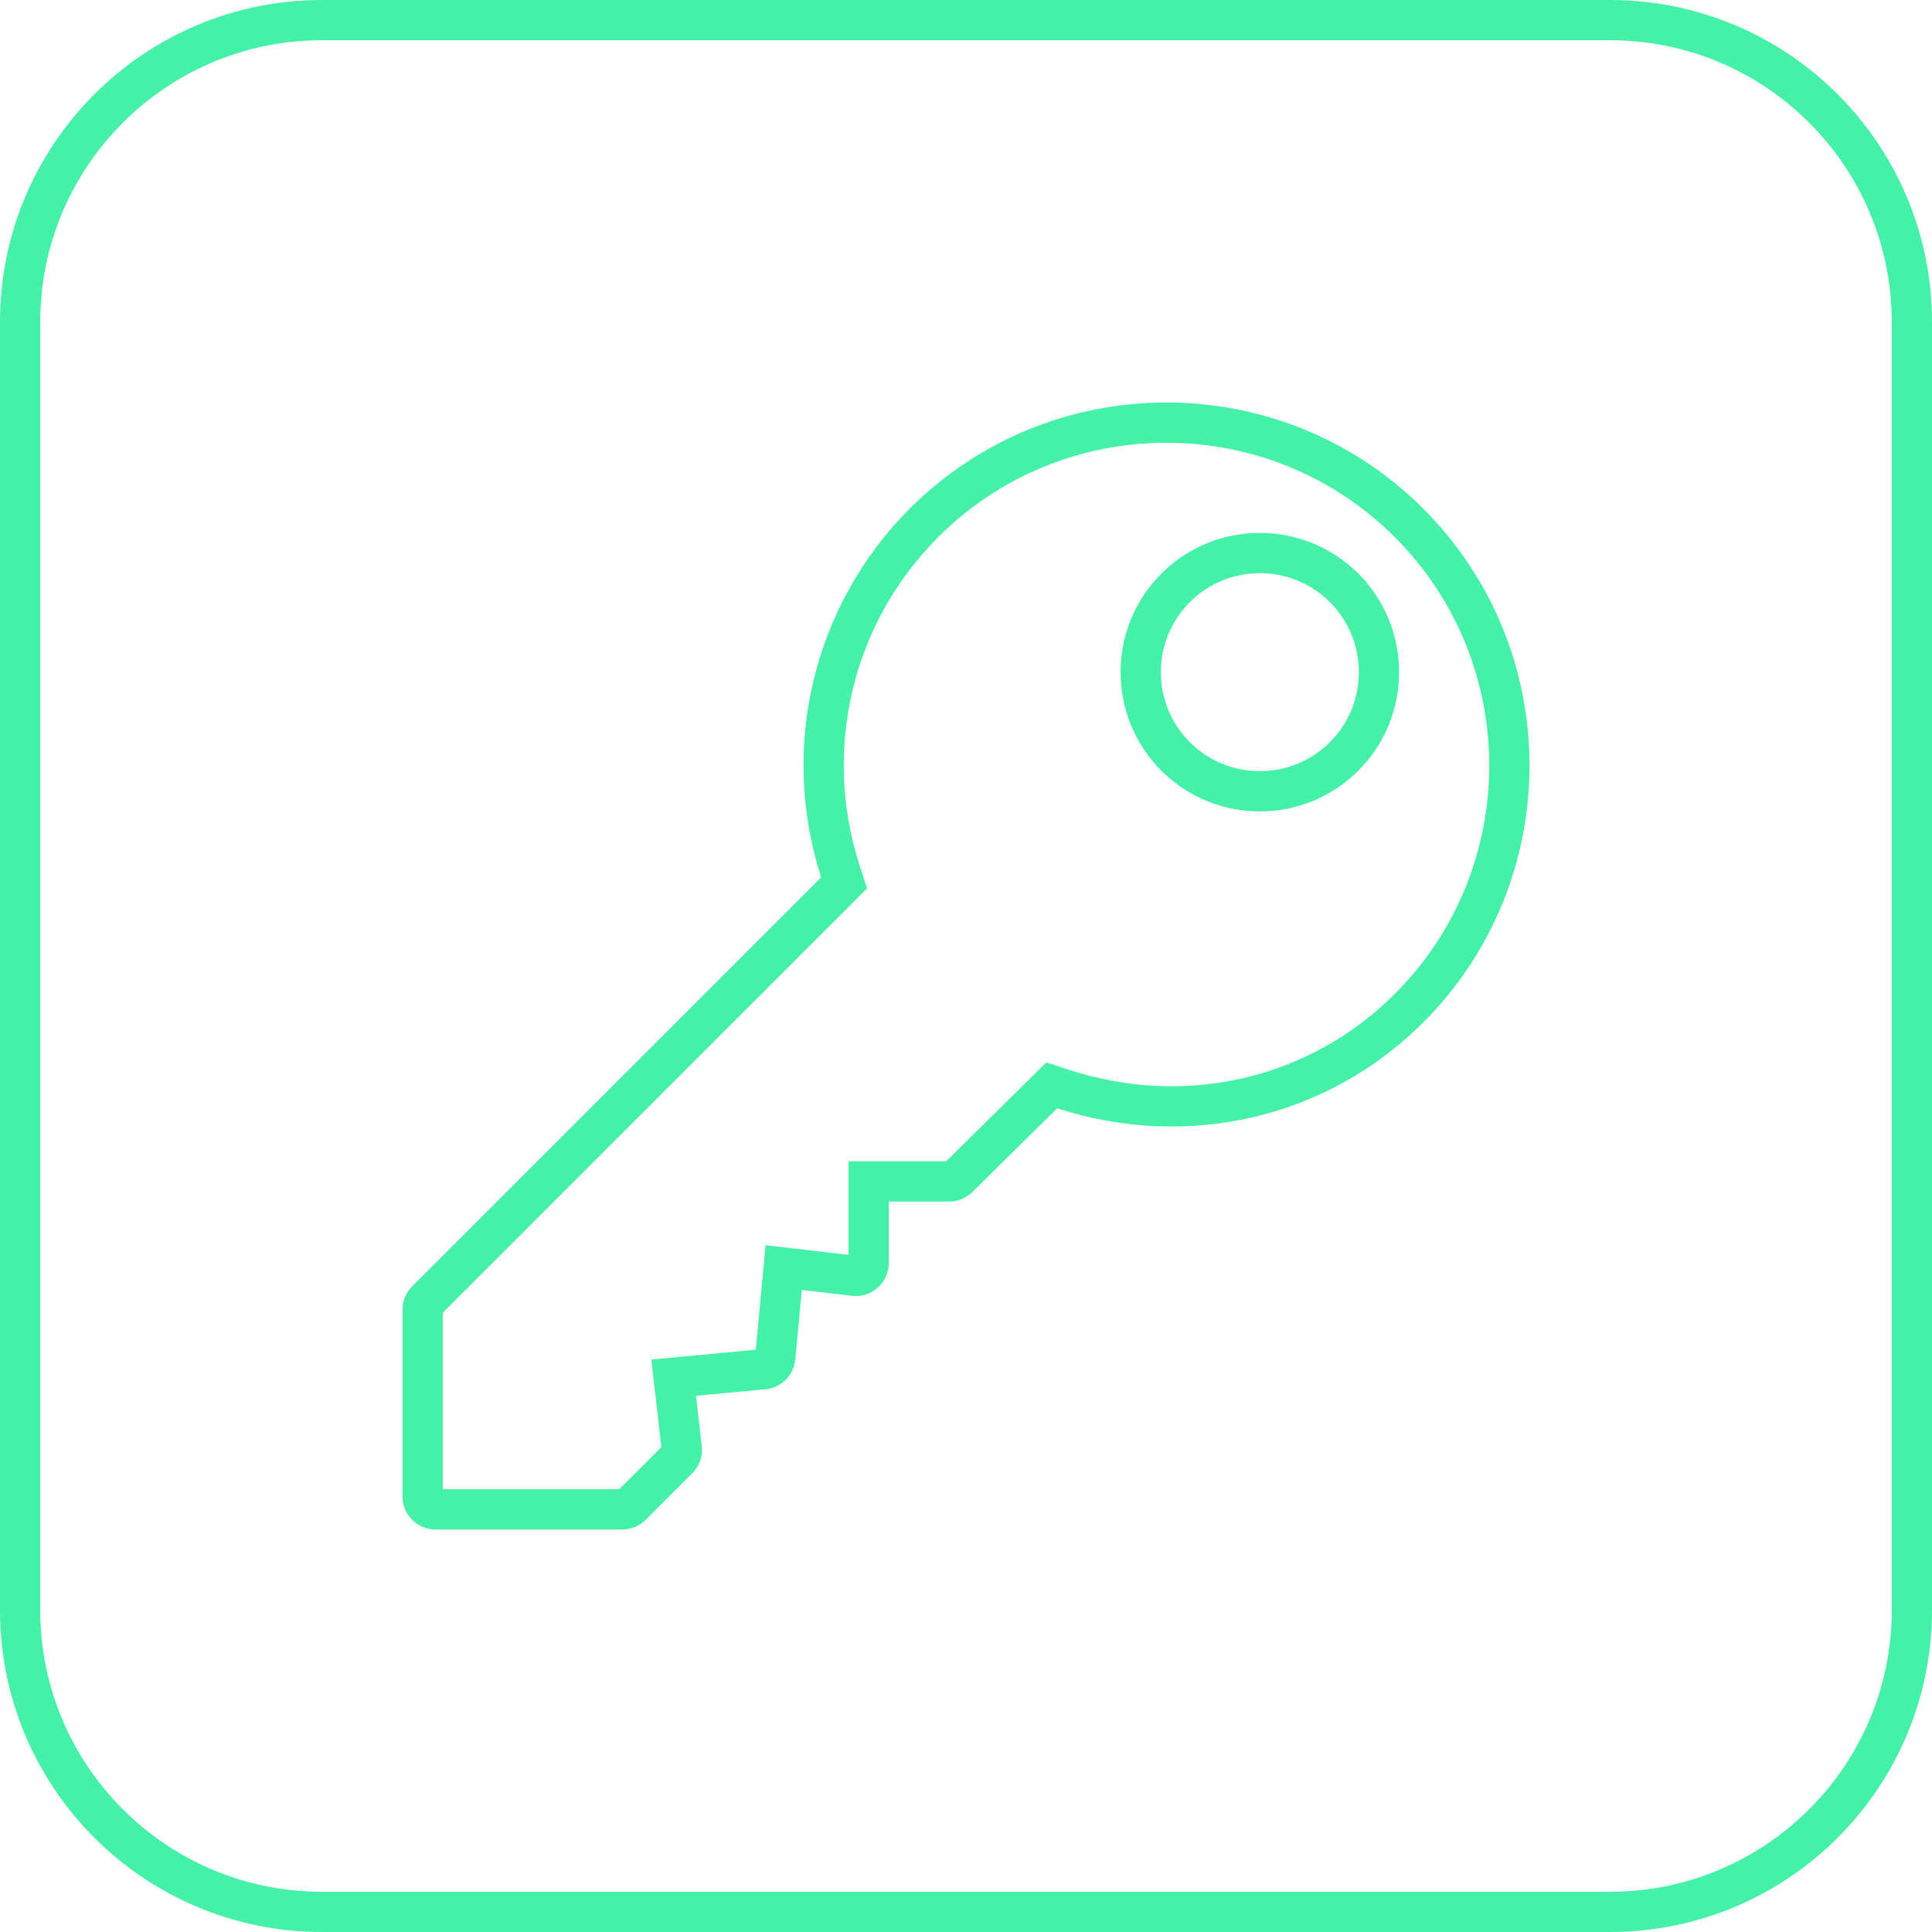 <svg width="48" height="48" viewBox="0 0 48 48" fill="none" xmlns="http://www.w3.org/2000/svg">
<path fill-rule="evenodd" clip-rule="evenodd" d="M33.748 19.146C35.098 17.796 35.098 15.603 33.748 14.252C32.397 12.902 30.204 12.902 28.853 14.252C27.503 15.603 27.503 17.796 28.853 19.147C30.204 20.497 32.397 20.497 33.748 19.146ZM29.561 18.439C30.52 19.399 32.081 19.399 33.041 18.439C34 17.48 34 15.919 33.041 14.96C32.081 14 30.52 14 29.561 14.96C28.601 15.919 28.601 17.48 29.561 18.439Z" fill="#44F1A6"/>
<path fill-rule="evenodd" clip-rule="evenodd" d="M21.167 32.194C21.399 32.225 21.632 32.147 21.807 31.992C21.982 31.836 22.082 31.613 22.082 31.379V29.852H23.582C23.799 29.852 24.008 29.765 24.162 29.611L26.265 27.535C29.477 28.577 32.958 27.805 35.361 25.4C38.88 21.882 38.88 16.157 35.361 12.639C31.843 9.12 26.118 9.12 22.6 12.639C20.197 15.042 19.362 18.584 20.402 21.797L10.24 31.959C10.086 32.113 10 32.321 10 32.539V37.18C10 37.633 10.367 38 10.82 38H15.461C15.679 38 15.887 37.913 16.041 37.76L17.201 36.599C17.378 36.422 17.465 36.173 17.436 35.924L17.291 34.678L19.019 34.515C19.411 34.478 19.721 34.168 19.758 33.776L19.921 32.049L21.167 32.194ZM21.542 22.071L21.354 21.489C20.428 18.63 21.171 15.482 23.307 13.346C26.435 10.218 31.526 10.218 34.654 13.346C37.782 16.474 37.782 21.565 34.654 24.693C32.526 26.822 29.442 27.514 26.574 26.584L25.995 26.397L23.508 28.852H21.082V31.177L19.021 30.937L18.776 33.534L16.181 33.778L16.432 35.953L15.386 37H11V32.614L21.542 22.071Z" fill="#44F1A6"/>
<path fill-rule="evenodd" clip-rule="evenodd" d="M0 8C0 3.582 3.582 0 8 0H40C44.418 0 48 3.582 48 8V40C48 44.418 44.418 48 40 48H8C3.582 48 0 44.418 0 40V8ZM8 1H40C43.866 1 47 4.134 47 8V40C47 43.866 43.866 47 40 47H8C4.134 47 1 43.866 1 40V8C1 4.134 4.134 1 8 1Z" fill="#44F1A6"/>
</svg>
